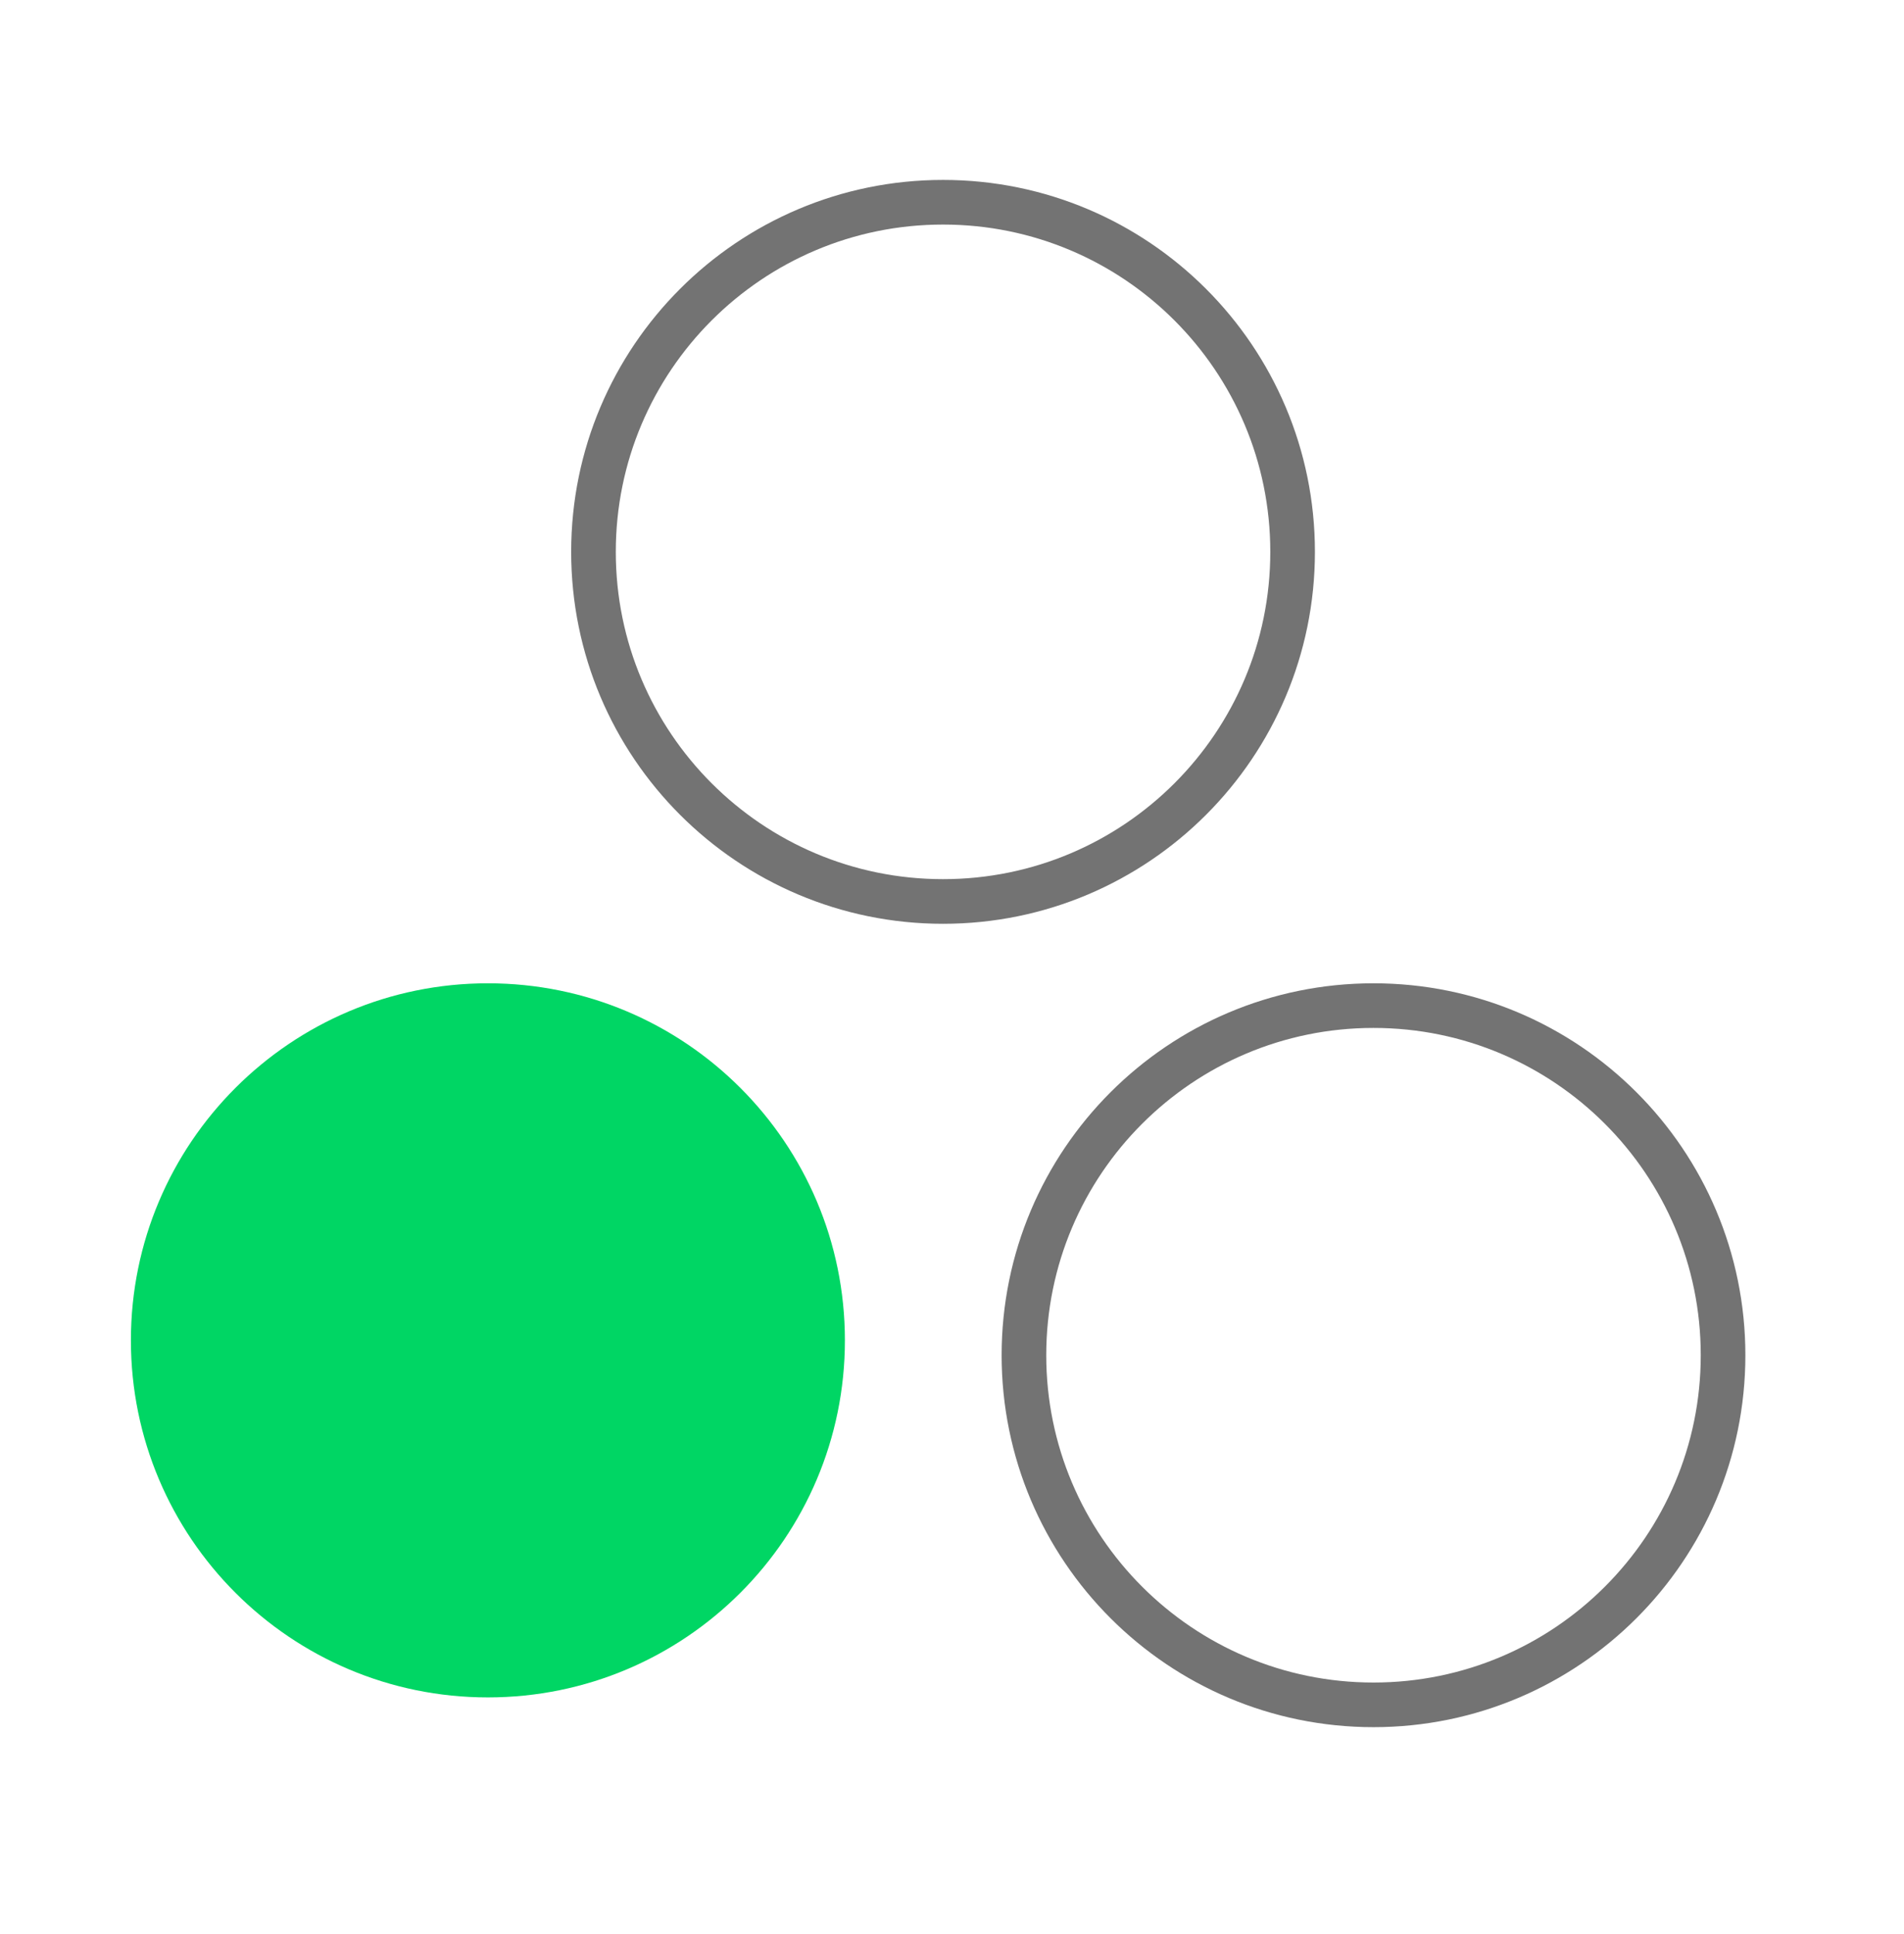 <svg width="64" height="65" viewBox="0 0 64 65" fill="none" xmlns="http://www.w3.org/2000/svg">
<path d="M46.168 33.797C52.657 33.797 57.918 39.057 57.918 45.547C57.918 52.036 52.657 57.297 46.168 57.297C39.679 57.297 34.418 52.036 34.418 45.547C34.418 39.057 39.679 33.797 46.168 33.797Z" stroke="#737373" stroke-width="1.5"/>
<path d="M16.4 33.047C9.773 33.047 4.4 38.419 4.4 45.047C4.4 51.674 9.773 57.047 16.4 57.047C23.028 57.047 28.4 51.674 28.4 45.047C28.4 38.419 23.028 33.047 16.4 33.047Z" fill="#00D664"/>
<path d="M31.699 6.797C38.189 6.797 43.449 12.057 43.449 18.547C43.449 25.036 38.189 30.297 31.699 30.297C25.21 30.297 19.949 25.036 19.949 18.547C19.949 12.057 25.21 6.797 31.699 6.797Z" stroke="#737373" stroke-width="1.5"/>
</svg>
